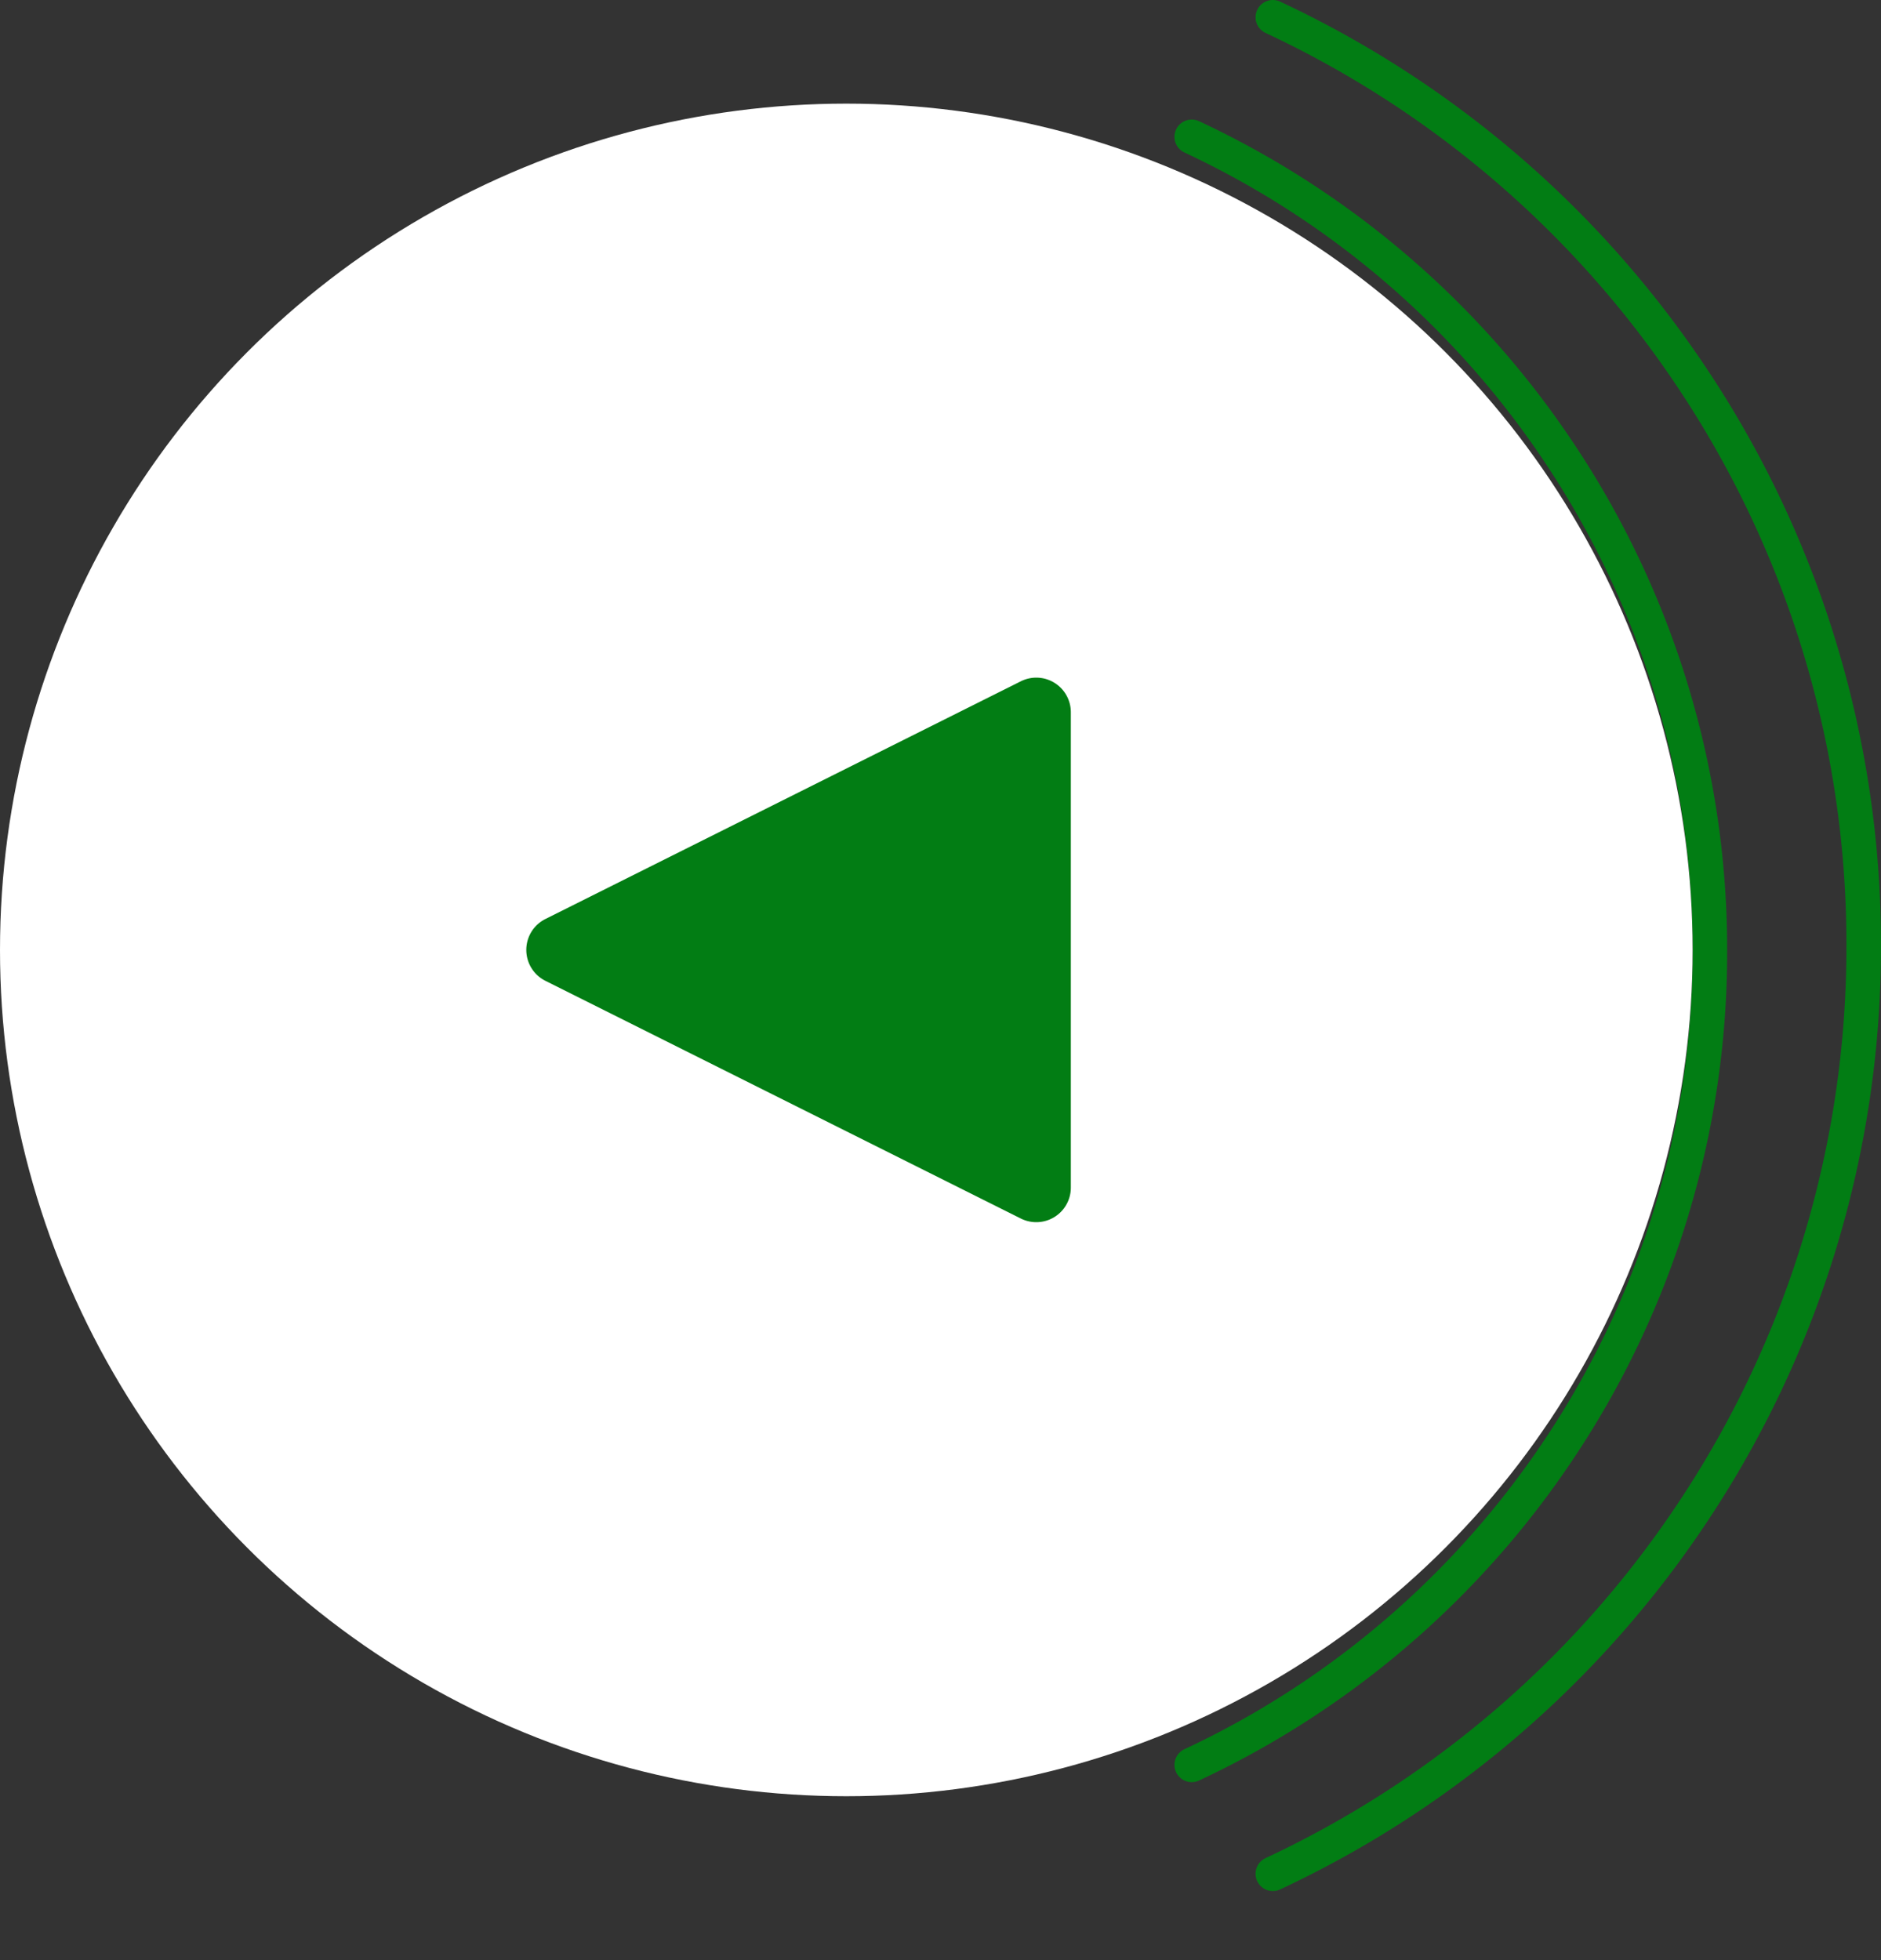 <svg xmlns="http://www.w3.org/2000/svg" xmlns:xlink="http://www.w3.org/1999/xlink" width="54.454" height="56.744" viewBox="0 0 54.454 56.744">
  <rect x="0" y="0" width="54.454" height="56.744" fill="#333333" stroke="none"/>
  <defs>
    <clipPath id="clip-path">
      <rect id="Rectangle_15" data-name="Rectangle 15" width="20.454" height="56.744" transform="translate(0 0)" fill="none"/>
    </clipPath>
  </defs>
  <g id="Groupe_60" data-name="Groupe 60" transform="translate(-10 -513)">
    <g id="Groupe_47" data-name="Groupe 47" transform="translate(44 513)">
      <g id="Groupe_46" data-name="Groupe 46" clip-path="url(#clip-path)">
        <path id="Tracé_2" data-name="Tracé 2" d="M.5,3.961a26.017,26.017,0,0,1,10.643,9.153A25.875,25.875,0,0,1,15.5,27.526a25.876,25.876,0,0,1-4.357,14.413A26.017,26.017,0,0,1,.5,51.092" fill="none" stroke="#027d14" stroke-linecap="round" stroke-linejoin="round" stroke-width="1"/>
        <path id="Tracé_3" data-name="Tracé 3" d="M2.848.5A29.68,29.68,0,0,1,14.985,10.937a29.517,29.517,0,0,1,4.968,16.435,29.512,29.512,0,0,1-4.968,16.435A29.681,29.681,0,0,1,2.848,54.245" fill="none" stroke="#027d14" stroke-linecap="round" stroke-linejoin="round" stroke-width="1"/>
      </g>
    </g>
    <g id="Composant_2_3" data-name="Composant 2 – 3" transform="translate(10 516)">
      <circle id="Ellipse_20" data-name="Ellipse 20" cx="24.5" cy="24.5" r="24.5" fill="#fff"/>
      <path id="Polygone_2" data-name="Polygone 2" d="M7.606,1.789a1,1,0,0,1,1.789,0l6.882,13.764A1,1,0,0,1,15.382,17H1.618a1,1,0,0,1-.894-1.447Z" transform="translate(14 33) rotate(-90)" fill="#027d14"/>
    </g>
  </g>
</svg>
